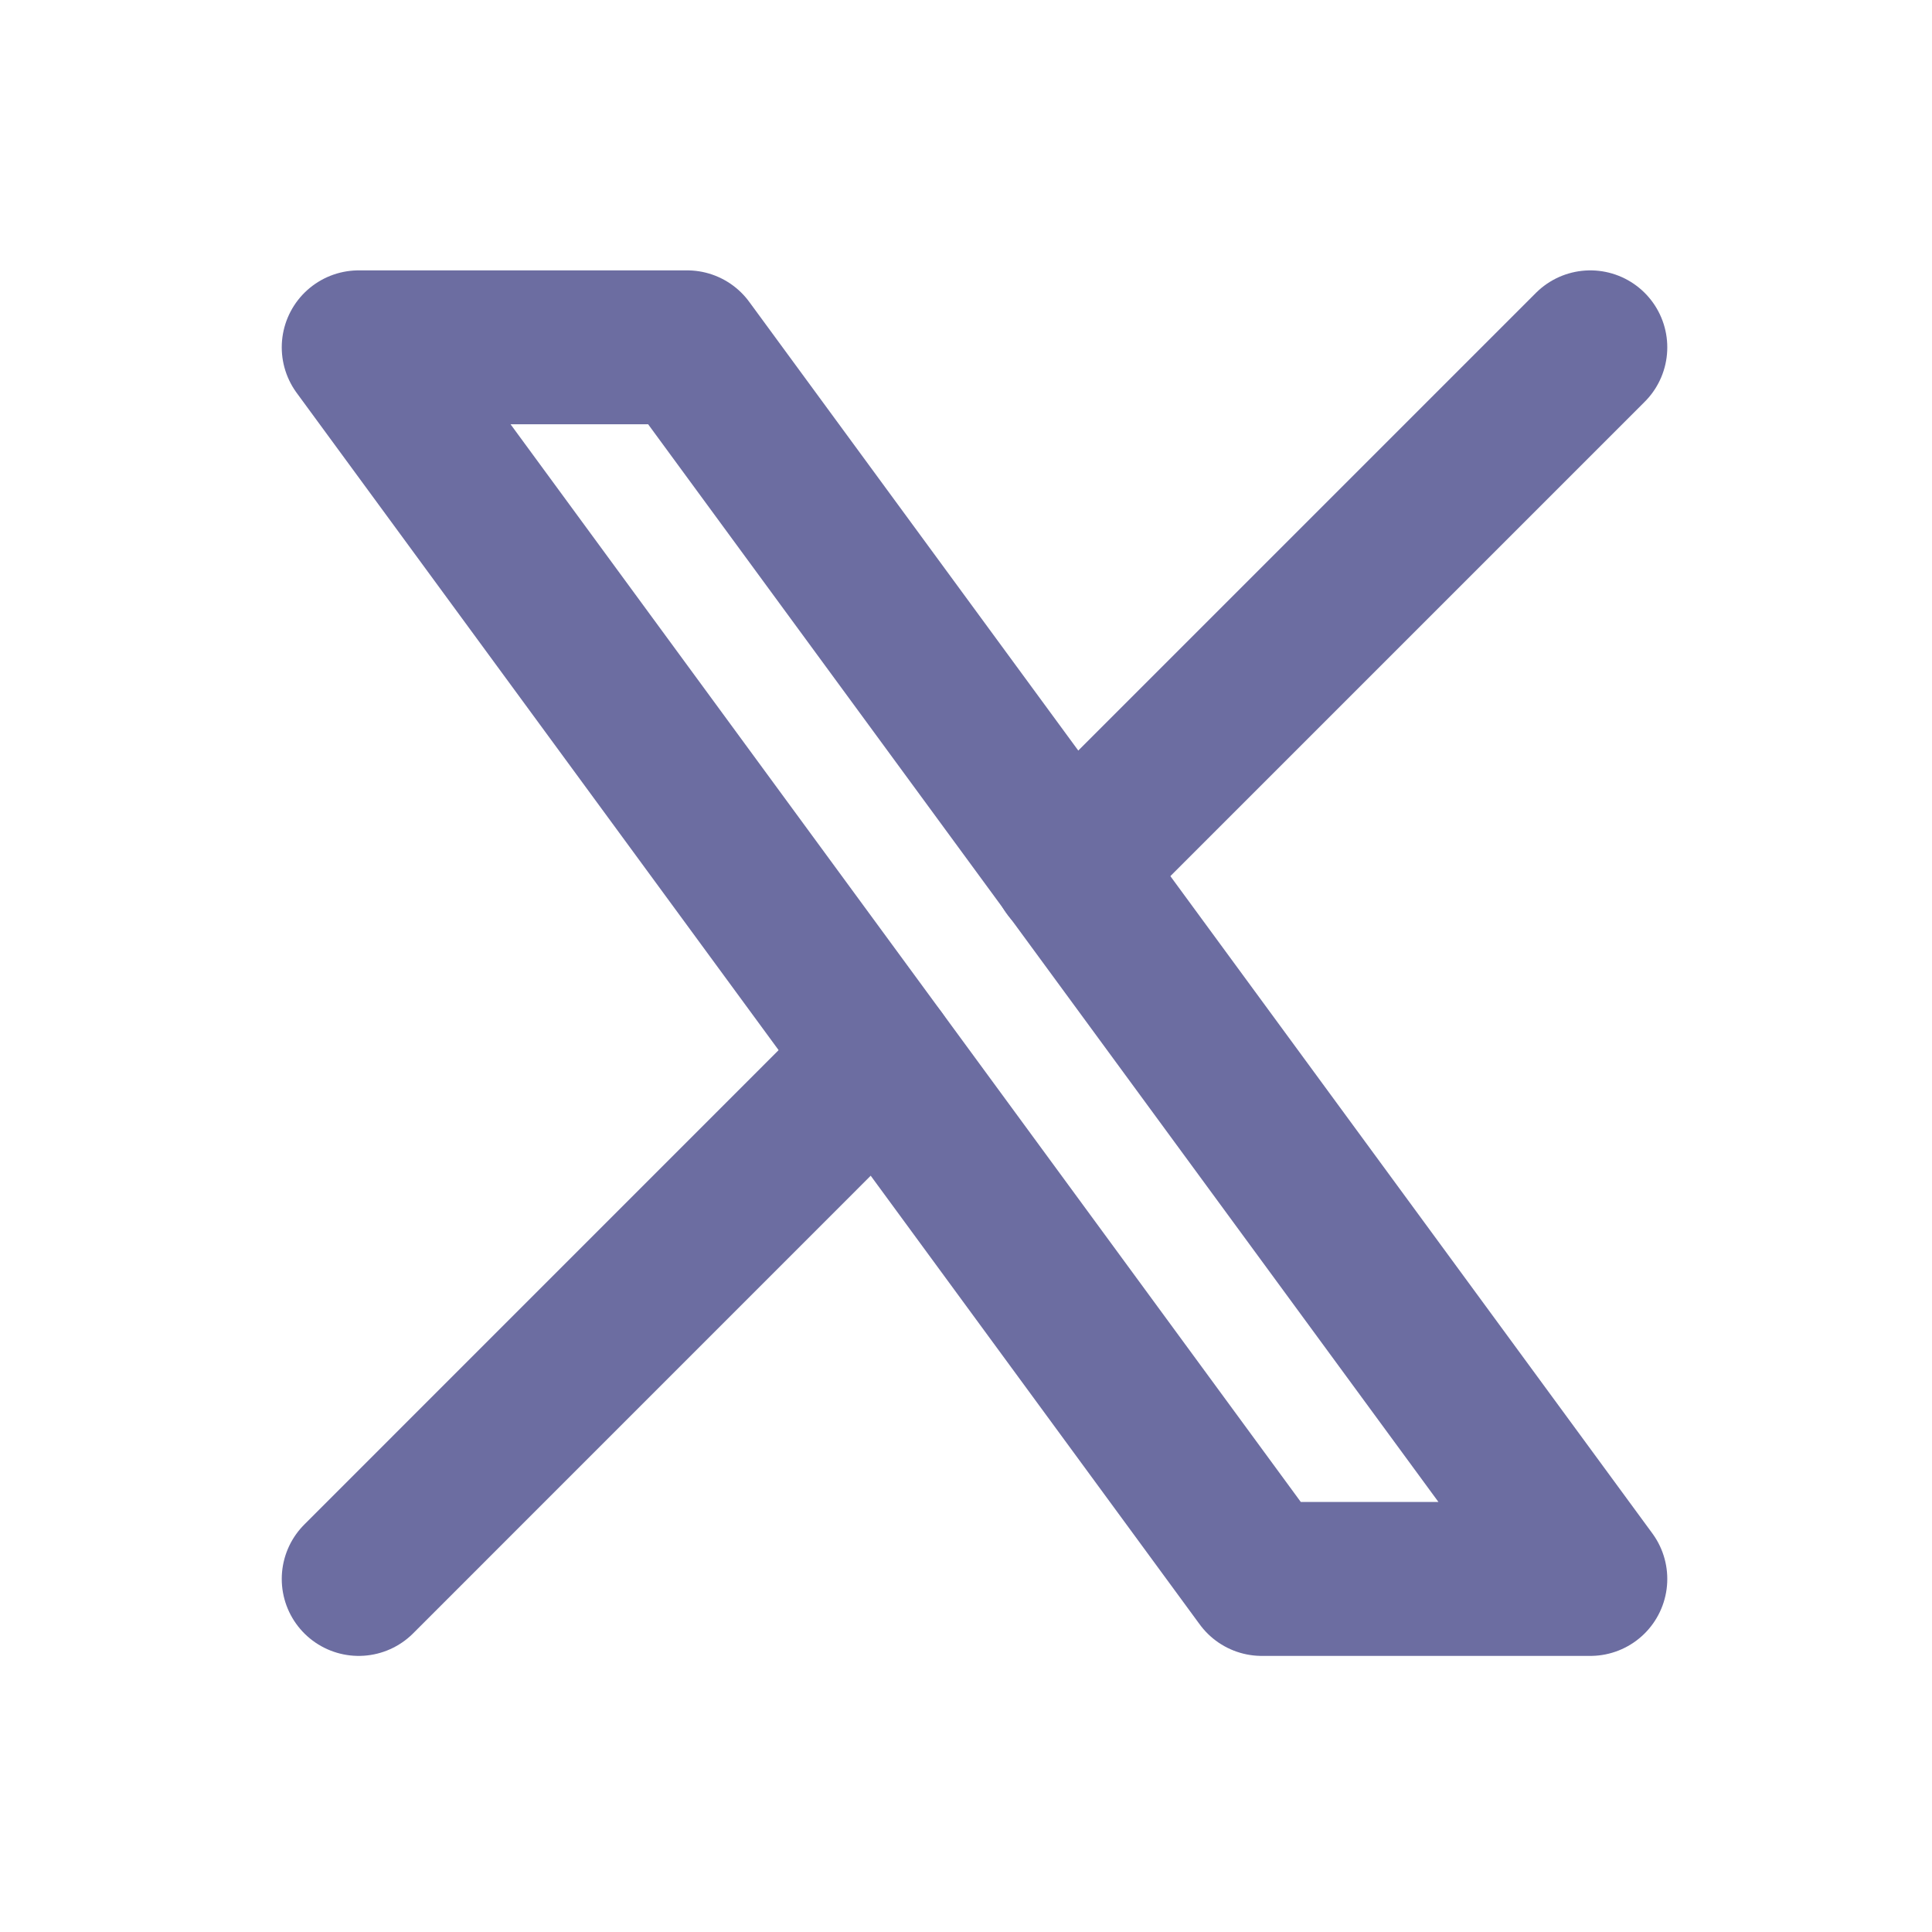 <svg width="27" height="27" viewBox="0 0 27 27" fill="none" xmlns="http://www.w3.org/2000/svg">
<path d="M5.013 4.854L17.634 22.066H22.225L9.603 4.854H5.013Z" stroke="#6C6DA1" stroke-width="2.151" stroke-linecap="round" stroke-linejoin="round"/>
<path d="M5.013 22.066L12.293 14.785M14.94 12.139L22.225 4.854" stroke="#6C6DA1" stroke-width="2.151" stroke-linecap="round" stroke-linejoin="round"/>
</svg>
